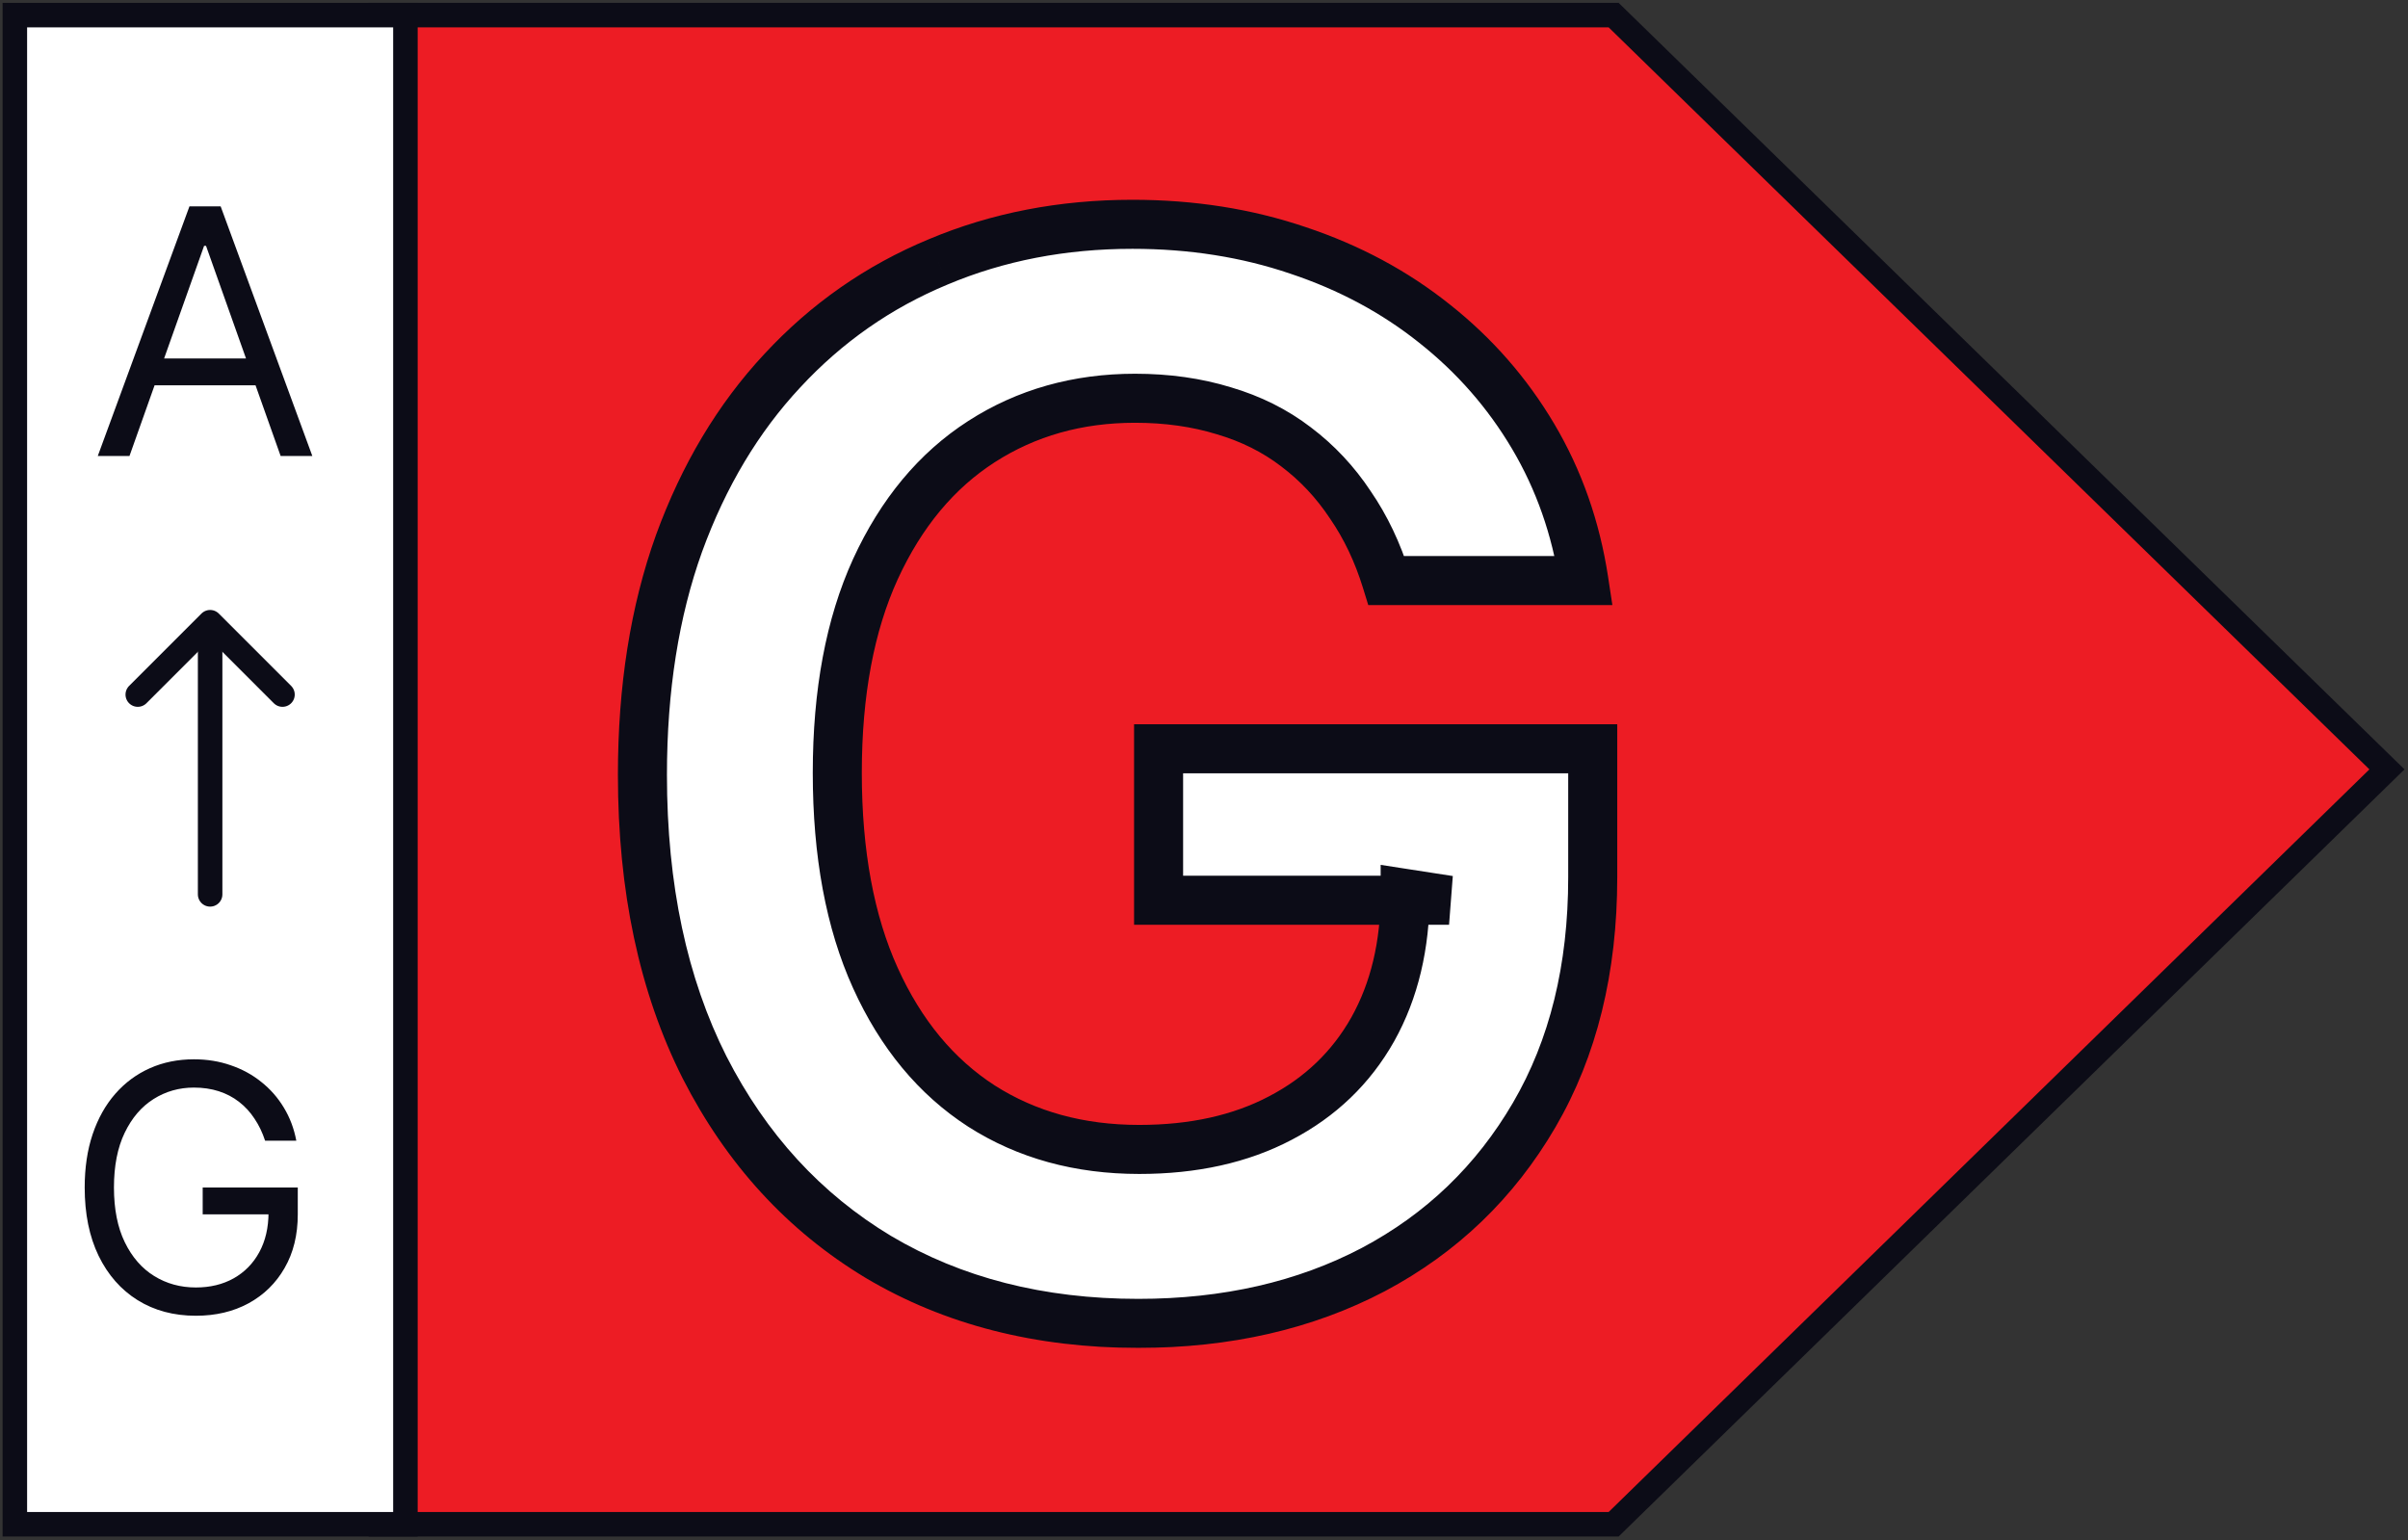 <svg width="533" height="341" viewBox="0 0 533 341" fill="none" xmlns="http://www.w3.org/2000/svg">
<rect x="0" y="0" width="533" height="341" fill="#333333" stroke="none"/>
<path d="M356.066 337.423L357.171 337.423L357.962 336.651L526.352 172.257L528.341 170.314L526.351 168.373L357.961 4.115L357.171 3.344L356.066 3.344L87.023 3.344L84.309 3.344L84.309 6.057L84.309 334.709L84.309 337.423L87.022 337.423L356.066 337.423Z" fill="#ED1C24" stroke="#0C0C17" stroke-width="5.427"/>
<mask id="path-2-outside-1_608_808" maskUnits="userSpaceOnUse" x="135.853" y="43.717" width="223" height="255" fill="black">
<rect fill="white" x="135.853" y="43.717" width="223" height="255"/>
<path d="M306.866 128.518C304.939 122.274 302.279 116.685 298.887 111.751C295.572 106.74 291.563 102.461 286.861 98.915C282.235 95.369 276.916 92.709 270.903 90.936C264.89 89.086 258.337 88.161 251.244 88.161C238.524 88.161 227.192 91.36 217.247 97.759C207.302 104.157 199.477 113.562 193.772 125.974C188.145 138.309 185.331 153.342 185.331 171.073C185.331 188.958 188.145 204.107 193.772 216.518C199.4 228.93 207.225 238.374 217.247 244.849C227.269 251.248 238.91 254.447 252.169 254.447C264.196 254.447 274.603 252.135 283.392 247.509C292.257 242.884 299.08 236.331 303.859 227.851C308.639 219.294 311.029 209.272 311.029 197.785L320.742 199.288H256.448V165.753H352.543V194.2C352.543 214.475 348.226 232.014 339.591 246.815C330.957 261.617 319.085 273.026 303.975 281.044C288.865 288.984 271.519 292.955 251.938 292.955C230.121 292.955 210.964 288.059 194.466 278.269C178.046 268.401 165.21 254.409 155.959 236.292C146.785 218.099 142.198 196.513 142.198 171.535C142.198 152.417 144.896 135.341 150.293 120.308C155.766 105.275 163.398 92.516 173.189 82.032C182.98 71.47 194.466 63.453 207.649 57.979C220.832 52.429 235.171 49.653 250.666 49.653C263.772 49.653 275.991 51.581 287.323 55.435C298.656 59.213 308.716 64.609 317.505 71.624C326.37 78.64 333.655 86.966 339.36 96.602C345.065 106.239 348.804 116.877 350.577 128.518H306.866Z"/>
</mask>
<path d="M306.866 128.518C304.939 122.274 302.279 116.685 298.887 111.751C295.572 106.74 291.563 102.461 286.861 98.915C282.235 95.369 276.916 92.709 270.903 90.936C264.89 89.086 258.337 88.161 251.244 88.161C238.524 88.161 227.192 91.36 217.247 97.759C207.302 104.157 199.477 113.562 193.772 125.974C188.145 138.309 185.331 153.342 185.331 171.073C185.331 188.958 188.145 204.107 193.772 216.518C199.4 228.93 207.225 238.374 217.247 244.849C227.269 251.248 238.91 254.447 252.169 254.447C264.196 254.447 274.603 252.135 283.392 247.509C292.257 242.884 299.08 236.331 303.859 227.851C308.639 219.294 311.029 209.272 311.029 197.785L320.742 199.288H256.448V165.753H352.543V194.2C352.543 214.475 348.226 232.014 339.591 246.815C330.957 261.617 319.085 273.026 303.975 281.044C288.865 288.984 271.519 292.955 251.938 292.955C230.121 292.955 210.964 288.059 194.466 278.269C178.046 268.401 165.21 254.409 155.959 236.292C146.785 218.099 142.198 196.513 142.198 171.535C142.198 152.417 144.896 135.341 150.293 120.308C155.766 105.275 163.398 92.516 173.189 82.032C182.98 71.47 194.466 63.453 207.649 57.979C220.832 52.429 235.171 49.653 250.666 49.653C263.772 49.653 275.991 51.581 287.323 55.435C298.656 59.213 308.716 64.609 317.505 71.624C326.37 78.64 333.655 86.966 339.36 96.602C345.065 106.239 348.804 116.877 350.577 128.518H306.866Z" fill="white"/>
<path d="M306.866 128.518L301.68 130.119L302.861 133.945H306.866V128.518ZM298.887 111.751L294.361 114.745L294.387 114.786L294.415 114.825L298.887 111.751ZM286.861 98.915L283.559 103.222L283.576 103.235L283.593 103.248L286.861 98.915ZM270.903 90.936L269.307 96.123L269.337 96.133L269.368 96.142L270.903 90.936ZM217.247 97.759L220.183 102.323L220.183 102.323L217.247 97.759ZM193.772 125.974L188.841 123.708L188.838 123.714L188.835 123.721L193.772 125.974ZM193.772 216.518L188.83 218.759L188.83 218.759L193.772 216.518ZM217.247 244.849L214.301 249.408L214.314 249.416L214.326 249.424L217.247 244.849ZM283.392 247.509L280.881 242.697L280.872 242.702L280.864 242.706L283.392 247.509ZM303.859 227.851L308.587 230.516L308.592 230.506L308.598 230.497L303.859 227.851ZM311.029 197.785L311.859 192.422L305.602 191.453V197.785H311.029ZM320.742 199.288V204.716L321.572 193.925L320.742 199.288ZM256.448 199.288H251.021V204.716H256.448V199.288ZM256.448 165.753V160.326H251.021V165.753H256.448ZM352.543 165.753H357.97V160.326H352.543V165.753ZM339.591 246.815L344.279 249.55L344.279 249.55L339.591 246.815ZM303.975 281.044L306.5 285.848L306.509 285.843L306.519 285.838L303.975 281.044ZM194.466 278.269L191.671 282.921L191.684 282.928L191.696 282.936L194.466 278.269ZM155.959 236.292L151.113 238.736L151.119 238.748L151.125 238.76L155.959 236.292ZM150.293 120.308L145.193 118.451L145.189 118.463L145.185 118.474L150.293 120.308ZM173.189 82.032L177.156 85.736L177.162 85.729L177.169 85.722L173.189 82.032ZM207.649 57.979L209.73 62.992L209.743 62.986L209.755 62.981L207.649 57.979ZM287.323 55.435L285.576 60.573L285.591 60.579L285.607 60.584L287.323 55.435ZM317.505 71.624L314.119 75.866L314.128 75.873L314.137 75.88L317.505 71.624ZM339.36 96.602L344.03 93.837L344.03 93.837L339.36 96.602ZM350.577 128.518V133.945H356.893L355.942 127.701L350.577 128.518ZM312.052 126.918C309.977 120.196 307.089 114.102 303.359 108.676L294.415 114.825C297.469 119.267 299.9 124.351 301.68 130.119L312.052 126.918ZM303.413 108.756C299.765 103.241 295.334 98.507 290.128 94.582L283.593 103.248C287.793 106.415 291.379 110.238 294.361 114.745L303.413 108.756ZM290.163 94.608C284.97 90.626 279.041 87.678 272.438 85.73L269.368 96.142C274.79 97.741 279.501 100.111 283.559 103.222L290.163 94.608ZM272.499 85.749C265.907 83.721 258.81 82.733 251.244 82.733V93.588C257.864 93.588 263.872 94.451 269.307 96.123L272.499 85.749ZM251.244 82.733C237.565 82.733 225.198 86.189 214.31 93.195L220.183 102.323C229.186 96.531 239.483 93.588 251.244 93.588V82.733ZM214.31 93.195C203.367 100.236 194.91 110.505 188.841 123.708L198.704 128.241C204.045 116.62 211.237 108.079 220.183 102.323L214.31 93.195ZM188.835 123.721C182.801 136.945 179.904 152.793 179.904 171.073H190.758C190.758 153.89 193.488 139.672 198.71 128.227L188.835 123.721ZM179.904 171.073C179.904 189.5 182.799 205.46 188.83 218.759L198.715 214.277C193.49 202.753 190.758 188.416 190.758 171.073H179.904ZM188.83 218.759C194.824 231.981 203.286 242.29 214.301 249.408L220.192 240.291C211.164 234.457 203.976 225.879 198.715 214.277L188.83 218.759ZM214.326 249.424C225.319 256.442 237.998 259.875 252.169 259.875V249.02C239.821 249.02 229.219 246.054 220.167 240.275L214.326 249.424ZM252.169 259.875C264.892 259.875 276.203 257.425 285.919 252.312L280.864 242.706C273.003 246.844 263.499 249.02 252.169 249.02V259.875ZM285.902 252.321C295.672 247.223 303.277 239.937 308.587 230.516L299.131 225.186C294.882 232.725 288.842 238.544 280.881 242.697L285.902 252.321ZM308.598 230.497C313.901 221.002 316.456 210.038 316.456 197.785H305.602C305.602 208.505 303.377 217.585 299.121 225.204L308.598 230.497ZM310.199 203.148L319.912 204.652L321.572 193.925L311.859 192.422L310.199 203.148ZM320.742 193.861H256.448V204.716H320.742V193.861ZM261.875 199.288V165.753H251.021V199.288H261.875ZM256.448 171.181H352.543V160.326H256.448V171.181ZM347.115 165.753V194.2H357.97V165.753H347.115ZM347.115 194.2C347.115 213.692 342.971 230.25 334.903 244.081L344.279 249.55C353.48 233.778 357.97 215.259 357.97 194.2H347.115ZM334.903 244.081C326.777 258.011 315.647 268.707 301.431 276.25L306.519 285.838C322.523 277.346 335.137 265.223 344.279 249.55L334.903 244.081ZM301.45 276.24C287.227 283.714 270.77 287.527 251.938 287.527V298.382C272.269 298.382 290.503 294.255 306.5 285.848L301.45 276.24ZM251.938 287.527C230.96 287.527 212.785 282.829 197.236 273.601L191.696 282.936C209.142 293.289 229.283 298.382 251.938 298.382V287.527ZM197.262 273.617C181.766 264.305 169.612 251.095 160.793 233.824L151.125 238.76C160.808 257.723 174.326 272.497 191.671 282.921L197.262 273.617ZM160.805 233.849C152.09 216.565 147.625 195.853 147.625 171.535H136.771C136.771 197.173 141.48 219.632 151.113 238.736L160.805 233.849ZM147.625 171.535C147.625 152.922 150.253 136.483 155.401 122.142L145.185 118.474C139.54 134.198 136.771 151.911 136.771 171.535H147.625ZM155.393 122.165C160.645 107.738 167.917 95.629 177.156 85.736L169.222 78.328C158.879 89.404 150.887 102.812 145.193 118.451L155.393 122.165ZM177.169 85.722C186.434 75.727 197.275 68.163 209.73 62.992L205.568 52.967C191.658 58.742 179.525 67.214 169.209 78.342L177.169 85.722ZM209.755 62.981C222.217 57.734 235.833 55.081 250.666 55.081V44.226C234.508 44.226 219.446 47.123 205.543 52.977L209.755 62.981ZM250.666 55.081C263.233 55.081 274.857 56.928 285.576 60.573L289.071 50.297C277.125 46.234 264.31 44.226 250.666 44.226V55.081ZM285.607 60.584C296.372 64.172 305.86 69.273 314.119 75.866L320.89 67.383C311.573 59.945 300.939 54.253 289.039 50.286L285.607 60.584ZM314.137 75.88C322.486 82.487 329.327 90.309 334.69 99.367L344.03 93.837C337.983 83.623 330.255 74.793 320.872 67.369L314.137 75.88ZM334.69 99.367C340.022 108.374 343.538 118.346 345.212 129.335L355.942 127.701C354.07 115.408 350.108 104.103 344.03 93.837L334.69 99.367ZM350.577 123.091H306.866V133.945H350.577V123.091Z" fill="#0C0C17" mask="url(#path-2-outside-1_608_808)"/>
<rect x="3.286" y="3.344" width="86.451" height="334.079" fill="white" stroke="#0C0C17" stroke-width="5.427"/>
<path d="M28.66 100.941H21.644L41.935 45.682H48.842L69.133 100.941H62.117L45.604 54.424H45.173L28.66 100.941ZM31.25 79.356H59.527V85.292H31.25V79.356Z" fill="#0C0C17"/>
<path d="M58.68 252.519C58.087 250.702 57.304 249.074 56.333 247.635C55.38 246.178 54.237 244.937 52.906 243.912C51.593 242.886 50.1 242.104 48.427 241.564C46.754 241.025 44.919 240.755 42.923 240.755C39.649 240.755 36.672 241.6 33.992 243.291C31.311 244.982 29.18 247.473 27.597 250.765C26.014 254.057 25.223 258.095 25.223 262.88C25.223 267.665 26.023 271.703 27.624 274.995C29.225 278.287 31.392 280.778 34.127 282.469C36.861 284.16 39.937 285.005 43.355 285.005C46.52 285.005 49.309 284.331 51.719 282.982C54.147 281.615 56.036 279.69 57.385 277.208C58.752 274.707 59.436 271.766 59.436 268.384L61.486 268.816H44.865V262.88H65.912V268.816C65.912 273.367 64.94 277.325 62.998 280.688C61.073 284.052 58.41 286.66 55.011 288.513C51.629 290.348 47.744 291.265 43.355 291.265C38.462 291.265 34.163 290.114 30.457 287.812C26.77 285.509 23.892 282.235 21.823 277.99C19.772 273.745 18.747 268.708 18.747 262.88C18.747 258.509 19.331 254.579 20.501 251.089C21.688 247.581 23.361 244.595 25.519 242.131C27.678 239.667 30.232 237.778 33.182 236.465C36.132 235.152 39.379 234.495 42.923 234.495C45.837 234.495 48.553 234.936 51.071 235.817C53.608 236.681 55.865 237.913 57.844 239.514C59.841 241.097 61.505 242.994 62.836 245.207C64.167 247.401 65.084 249.839 65.588 252.519H58.68Z" fill="#0C0C17"/>
<path d="M62.526 153.756L46.511 137.74L30.495 153.756" stroke="#0C0C17" stroke-width="5.427" stroke-miterlimit="10" stroke-linecap="round" stroke-linejoin="round"/>
<path d="M46.511 197.983V138.343" stroke="#0C0C17" stroke-width="5.427" stroke-miterlimit="10" stroke-linecap="round" stroke-linejoin="round"/>
</svg>
